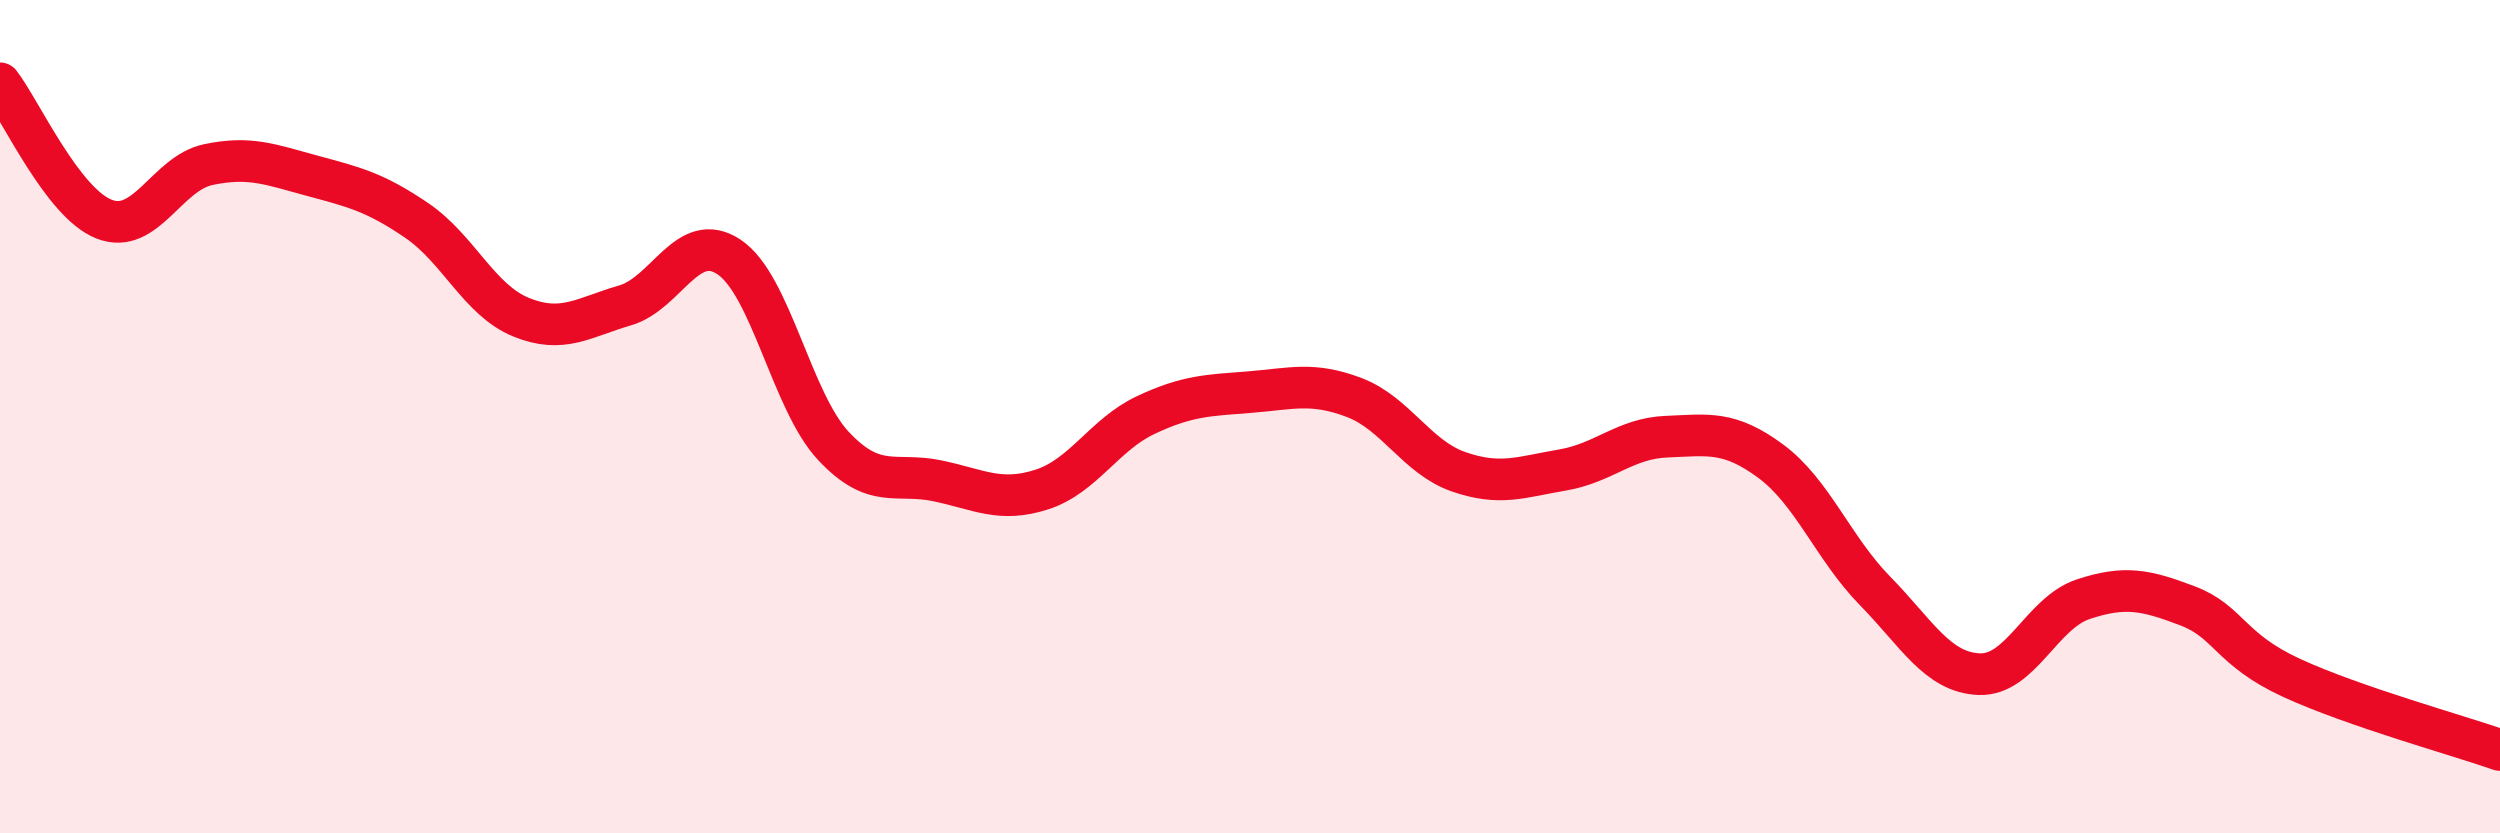 
    <svg width="60" height="20" viewBox="0 0 60 20" xmlns="http://www.w3.org/2000/svg">
      <path
        d="M 0,2 C 0.5,2.65 1.5,4.87 2.5,5.26 C 3.5,5.65 4,4.16 5,3.95 C 6,3.74 6.5,3.95 7.5,4.22 C 8.5,4.49 9,4.61 10,5.29 C 11,5.97 11.5,7.2 12.5,7.61 C 13.5,8.02 14,7.62 15,7.33 C 16,7.04 16.5,5.5 17.5,6.17 C 18.5,6.84 19,9.63 20,10.7 C 21,11.77 21.5,11.33 22.5,11.54 C 23.5,11.75 24,12.07 25,11.75 C 26,11.43 26.5,10.43 27.5,9.96 C 28.5,9.49 29,9.49 30,9.41 C 31,9.33 31.5,9.16 32.5,9.54 C 33.5,9.92 34,10.97 35,11.32 C 36,11.67 36.5,11.45 37.5,11.28 C 38.5,11.11 39,10.52 40,10.48 C 41,10.44 41.5,10.33 42.5,11.07 C 43.5,11.81 44,13.16 45,14.18 C 46,15.2 46.5,16.14 47.5,16.18 C 48.5,16.22 49,14.71 50,14.38 C 51,14.05 51.5,14.16 52.5,14.54 C 53.5,14.92 53.5,15.58 55,16.27 C 56.5,16.96 59,17.65 60,18L60 20L0 20Z"
        fill="#EB0A25"
        opacity="0.1"
        stroke-linecap="round"
        stroke-linejoin="round"
      />
      <path
        d="M 0,2 C 0.5,2.65 1.5,4.87 2.5,5.26 C 3.5,5.65 4,4.16 5,3.95 C 6,3.74 6.5,3.95 7.5,4.22 C 8.5,4.49 9,4.61 10,5.29 C 11,5.97 11.5,7.2 12.5,7.61 C 13.5,8.02 14,7.62 15,7.33 C 16,7.04 16.5,5.5 17.5,6.17 C 18.5,6.84 19,9.63 20,10.7 C 21,11.77 21.5,11.33 22.5,11.54 C 23.5,11.75 24,12.07 25,11.75 C 26,11.43 26.5,10.43 27.5,9.96 C 28.5,9.49 29,9.49 30,9.41 C 31,9.33 31.5,9.16 32.5,9.54 C 33.5,9.92 34,10.97 35,11.32 C 36,11.67 36.5,11.45 37.5,11.28 C 38.5,11.11 39,10.52 40,10.48 C 41,10.44 41.5,10.33 42.5,11.07 C 43.5,11.81 44,13.16 45,14.18 C 46,15.2 46.5,16.14 47.5,16.18 C 48.5,16.22 49,14.71 50,14.38 C 51,14.05 51.5,14.16 52.5,14.54 C 53.5,14.92 53.5,15.58 55,16.27 C 56.5,16.96 59,17.65 60,18"
        stroke="#EB0A25"
        stroke-width="1"
        fill="none"
        stroke-linecap="round"
        stroke-linejoin="round"
      />
    </svg>
  